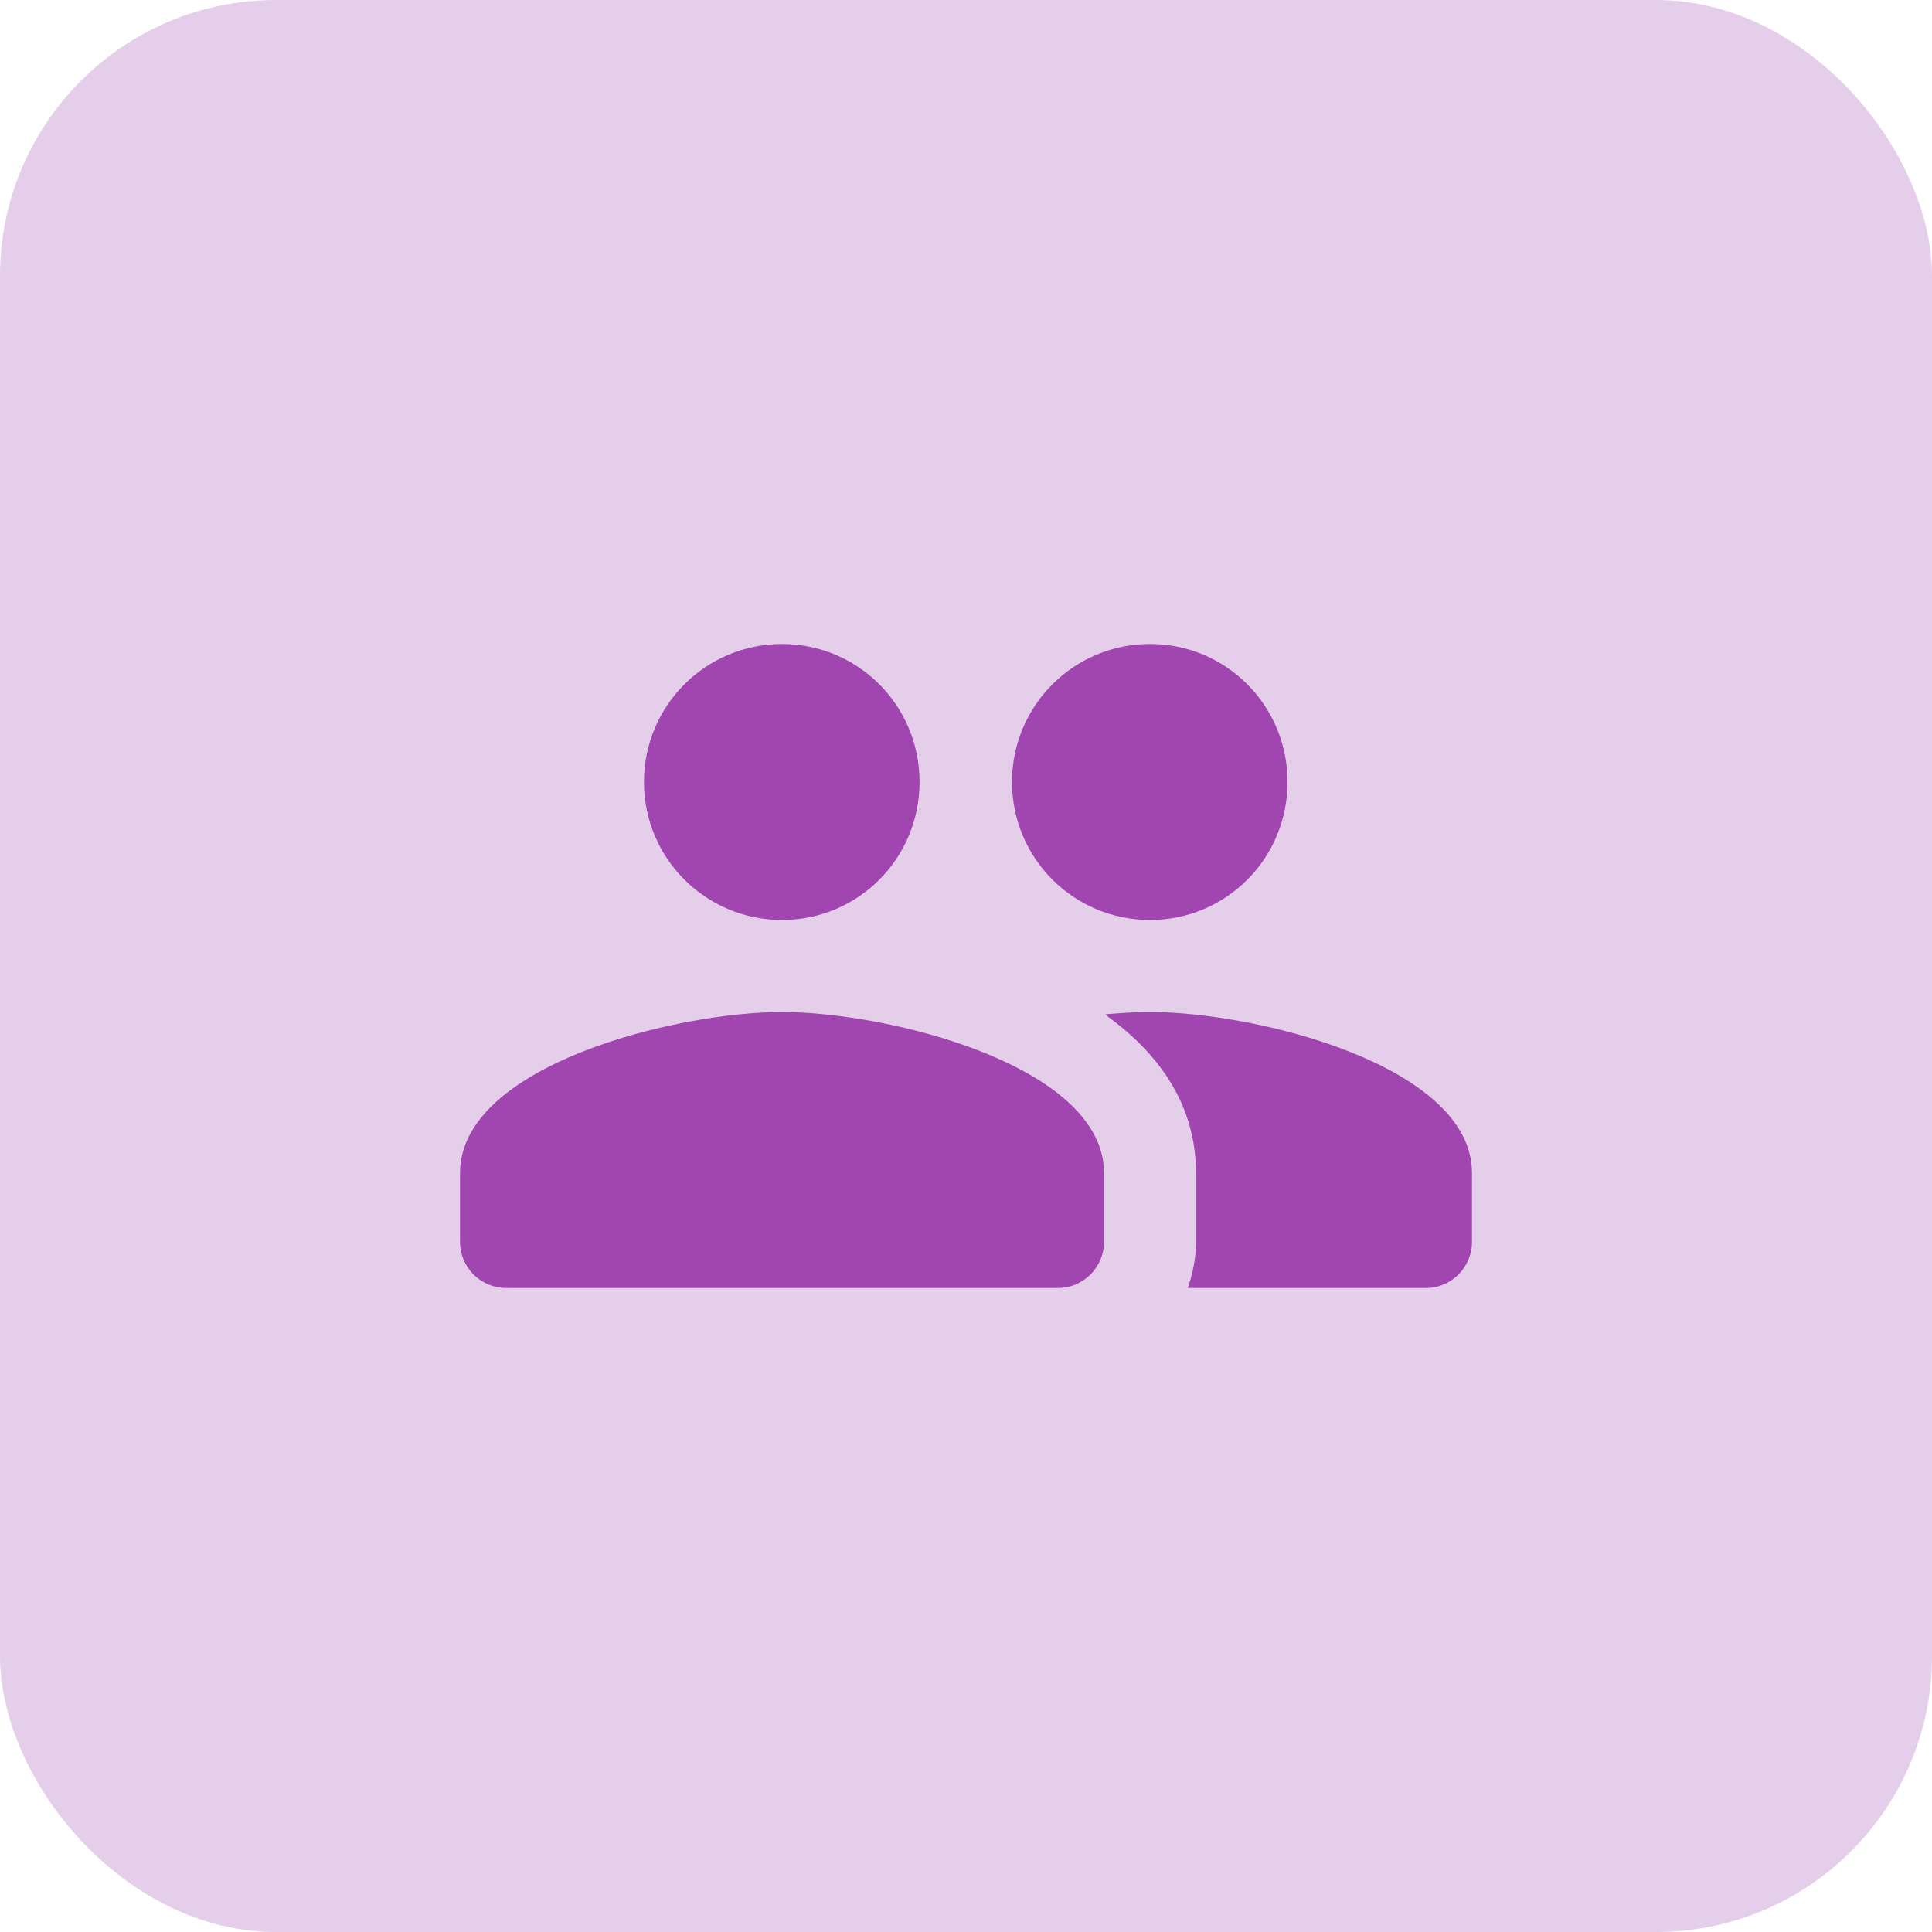 <svg width="28" height="28" viewBox="0 0 28 28" fill="none" xmlns="http://www.w3.org/2000/svg">
<rect width="28" height="28" rx="4" fill="#E5CEE9"/>
<path d="M16.667 13.333C17.773 13.333 18.66 12.44 18.66 11.333C18.66 10.227 17.773 9.333 16.667 9.333C15.56 9.333 14.667 10.227 14.667 11.333C14.667 12.44 15.56 13.333 16.667 13.333ZM11.333 13.333C12.44 13.333 13.327 12.44 13.327 11.333C13.327 10.227 12.44 9.333 11.333 9.333C10.227 9.333 9.333 10.227 9.333 11.333C9.333 12.44 10.227 13.333 11.333 13.333ZM11.333 14.667C9.78 14.667 6.667 15.447 6.667 17V18C6.667 18.367 6.967 18.667 7.333 18.667H15.333C15.7 18.667 16 18.367 16 18V17C16 15.447 12.887 14.667 11.333 14.667ZM16.667 14.667C16.473 14.667 16.253 14.68 16.02 14.7C16.033 14.707 16.04 14.72 16.047 14.727C16.807 15.28 17.333 16.02 17.333 17V18C17.333 18.233 17.287 18.46 17.213 18.667H20.667C21.033 18.667 21.333 18.367 21.333 18V17C21.333 15.447 18.22 14.667 16.667 14.667Z" fill="#A146B0"/>
</svg>

